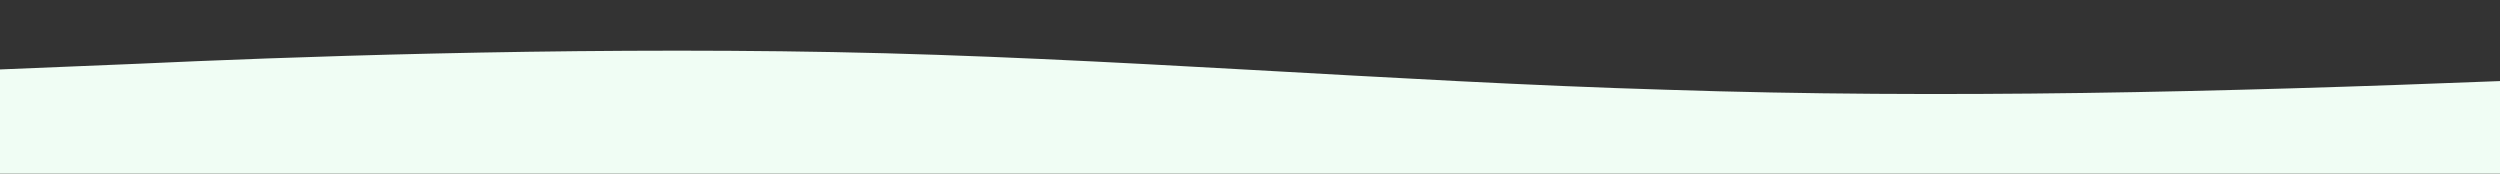 <?xml version="1.0" standalone="no"?>
<svg xmlns:xlink="http://www.w3.org/1999/xlink" id="wave" style="transform:rotate(180deg); transition: 0.3s" viewBox="0 0 1440 100" version="1.1" xmlns="http://www.w3.org/2000/svg"><rect x="0" y="0" width="1440" height="100" fill="#333333" stroke="none"/><defs><linearGradient id="sw-gradient-0" x1="0" x2="0" y1="1" y2="0"><stop stop-color="rgba(240, 253, 244, 1)" offset="0%"/><stop stop-color="rgba(240, 253, 244, 1)" offset="100%"/></linearGradient></defs><path style="transform:translate(0, 0px); opacity:1" fill="url(#sw-gradient-0)" d="M0,40L80,36.7C160,33,320,27,480,30C640,33,800,47,960,51.7C1120,57,1280,53,1440,46.7C1600,40,1760,30,1920,31.7C2080,33,2240,47,2400,43.3C2560,40,2720,20,2880,16.7C3040,13,3200,27,3360,40C3520,53,3680,67,3840,68.3C4000,70,4160,60,4320,50C4480,40,4640,30,4800,33.3C4960,37,5120,53,5280,53.3C5440,53,5600,37,5760,28.3C5920,20,6080,20,6240,31.7C6400,43,6560,67,6720,71.7C6880,77,7040,63,7200,61.7C7360,60,7520,70,7680,66.7C7840,63,8000,47,8160,35C8320,23,8480,17,8640,15C8800,13,8960,17,9120,23.3C9280,30,9440,40,9600,45C9760,50,9920,50,10080,55C10240,60,10400,70,10560,70C10720,70,10880,60,11040,51.7C11200,43,11360,37,11440,33.3L11520,30L11520,100L11440,100C11360,100,11200,100,11040,100C10880,100,10720,100,10560,100C10400,100,10240,100,10080,100C9920,100,9760,100,9600,100C9440,100,9280,100,9120,100C8960,100,8800,100,8640,100C8480,100,8320,100,8160,100C8000,100,7840,100,7680,100C7520,100,7360,100,7200,100C7040,100,6880,100,6720,100C6560,100,6400,100,6240,100C6080,100,5920,100,5760,100C5600,100,5440,100,5280,100C5120,100,4960,100,4800,100C4640,100,4480,100,4320,100C4160,100,4000,100,3840,100C3680,100,3520,100,3360,100C3200,100,3040,100,2880,100C2720,100,2560,100,2400,100C2240,100,2080,100,1920,100C1760,100,1600,100,1440,100C1280,100,1120,100,960,100C800,100,640,100,480,100C320,100,160,100,80,100L0,100Z"/></svg>